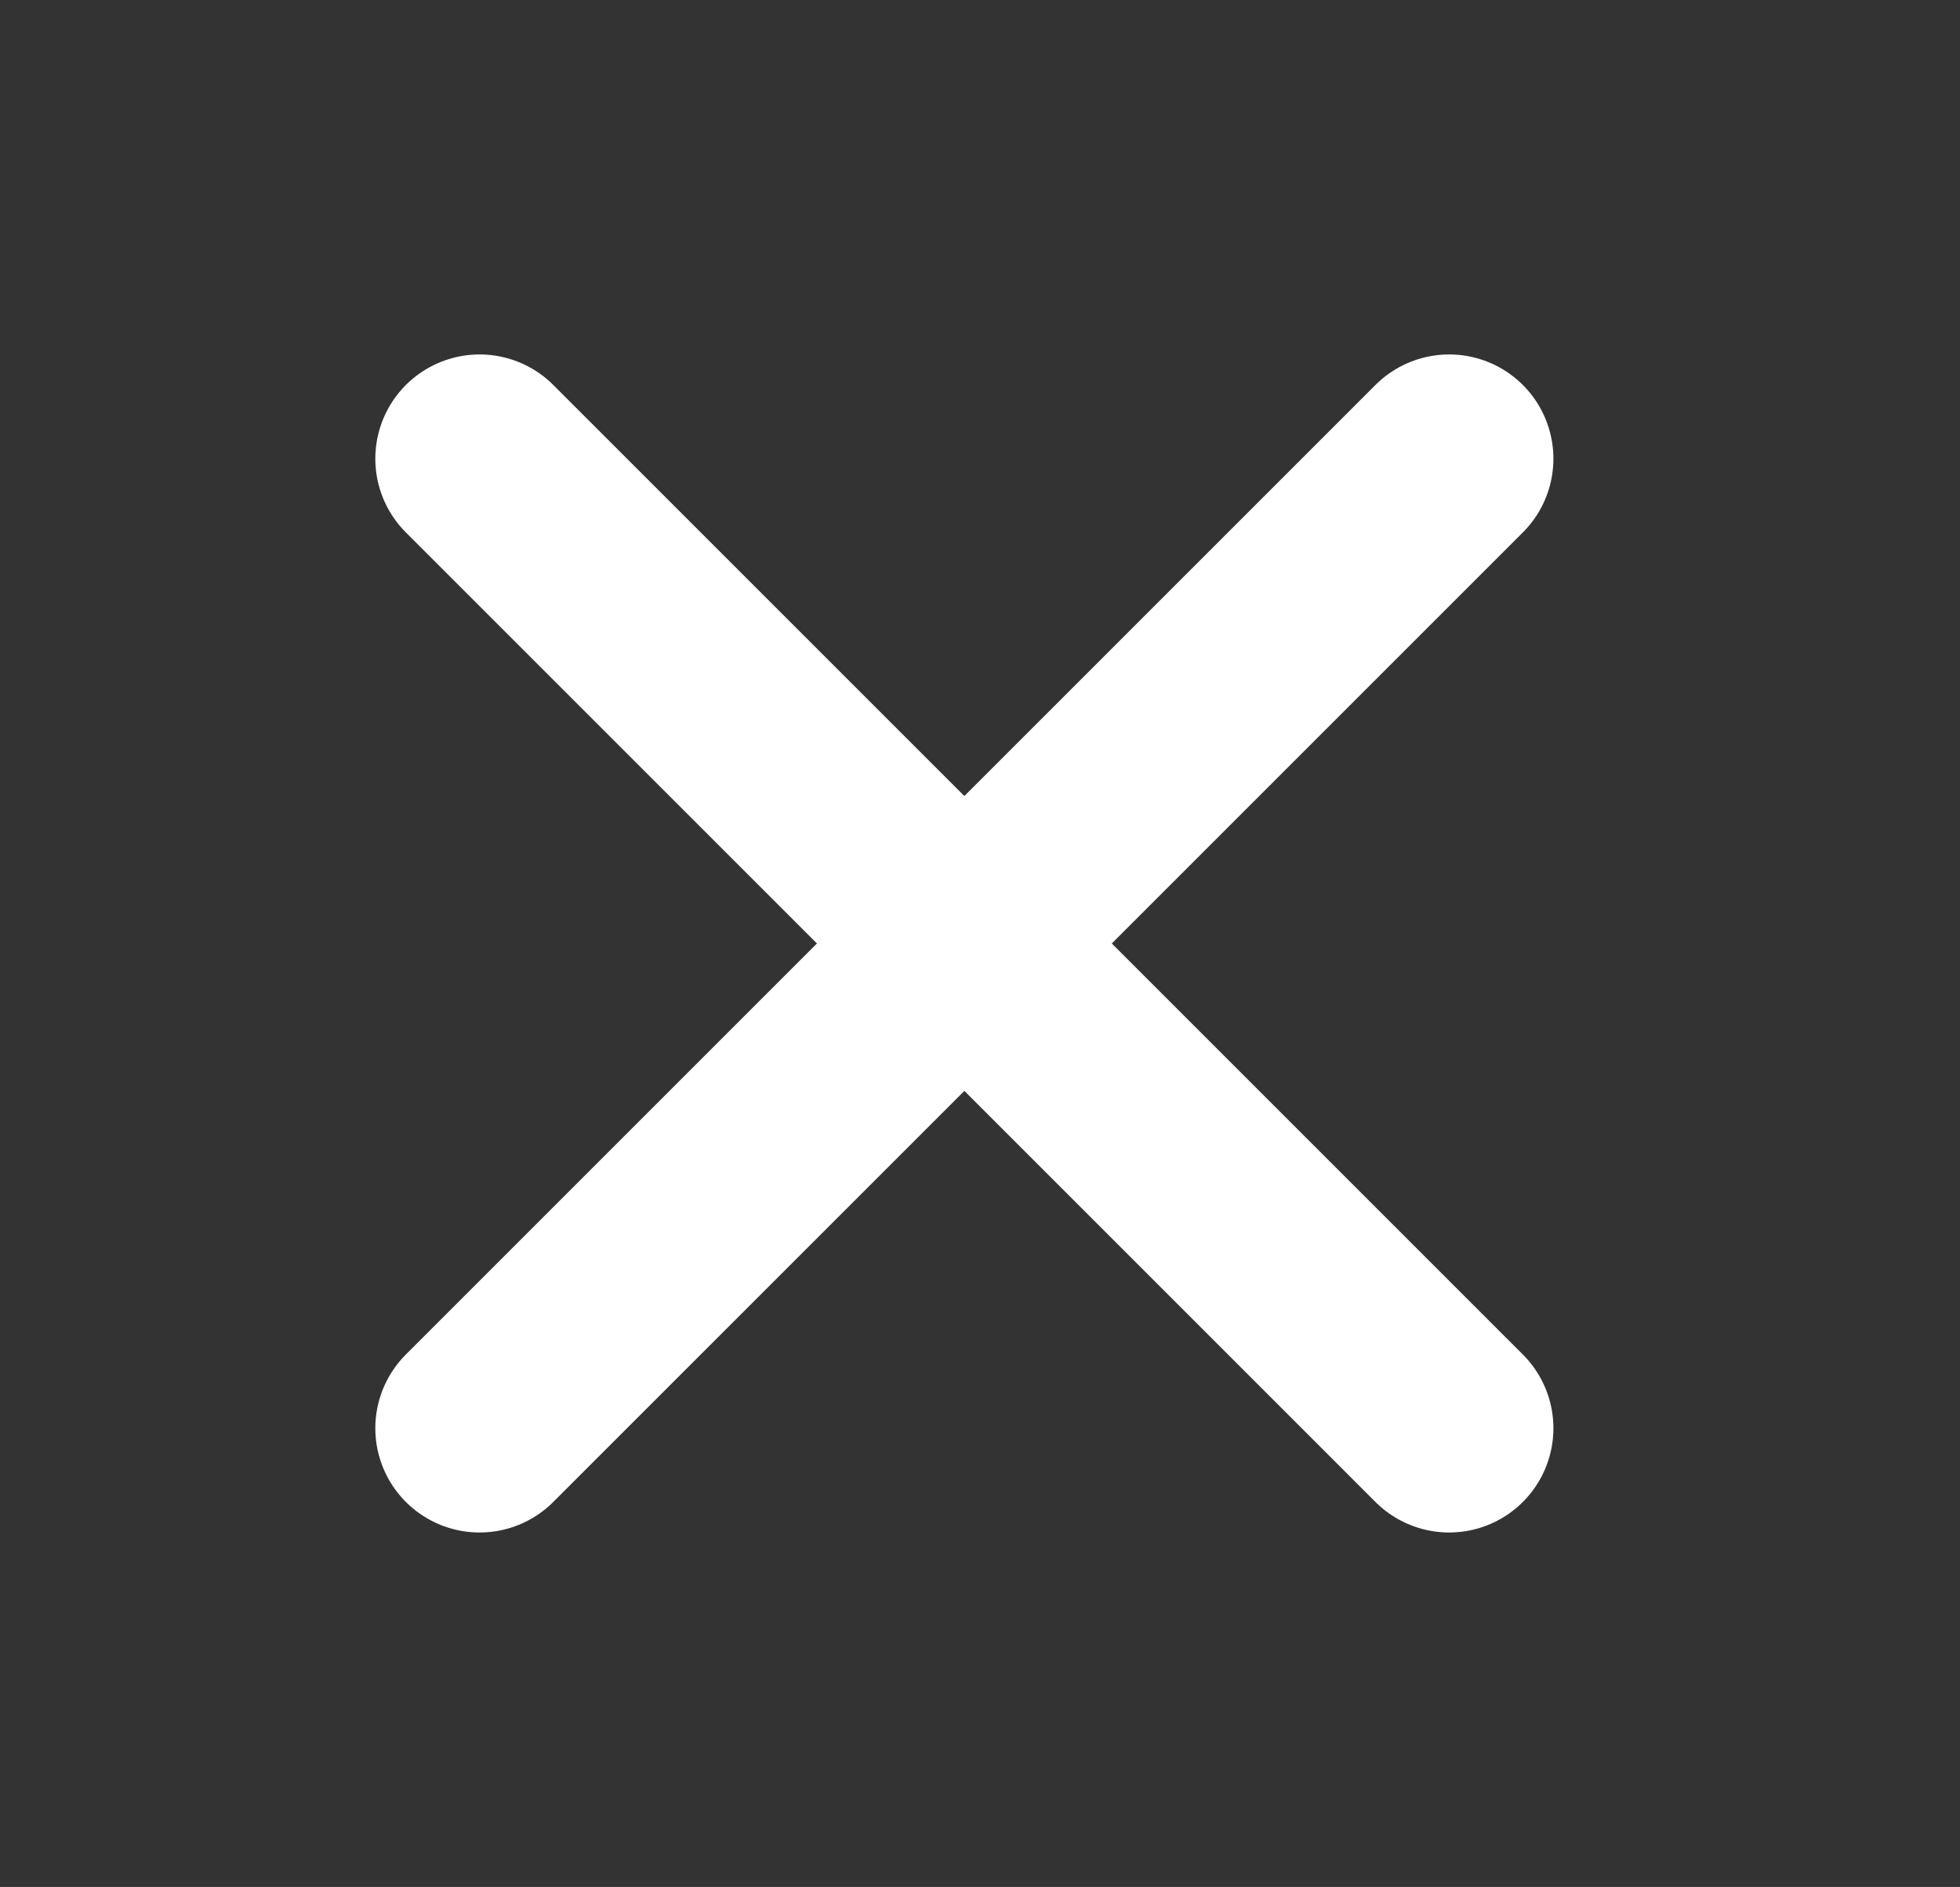<?xml version="1.0" encoding="utf-8"?>
<!-- Generator: Adobe Illustrator 22.0.1, SVG Export Plug-In . SVG Version: 6.00 Build 0)  -->
<svg version="1.1" id="Слой_1" xmlns="http://www.w3.org/2000/svg" xmlns:xlink="http://www.w3.org/1999/xlink" x="0px" y="0px"
	 viewBox="0 0 18.8 18.1" style="enable-background:new 0 0 18.8 18.1;" xml:space="preserve">
<rect x="0" y="0" width="18.8" height="18.1" fill="#333333" stroke="none"/>
<style type="text/css">
	.st0{fill:none;stroke:#FFFFFF;stroke-width:2;stroke-linecap:round;stroke-miterlimit:10;}
</style>
<g>
	<line class="st0" x1="4.6" y1="4.4" x2="13.9" y2="13.7"/>
	<line class="st0" x1="13.9" y1="4.4" x2="4.6" y2="13.7"/>
</g>
</svg>

